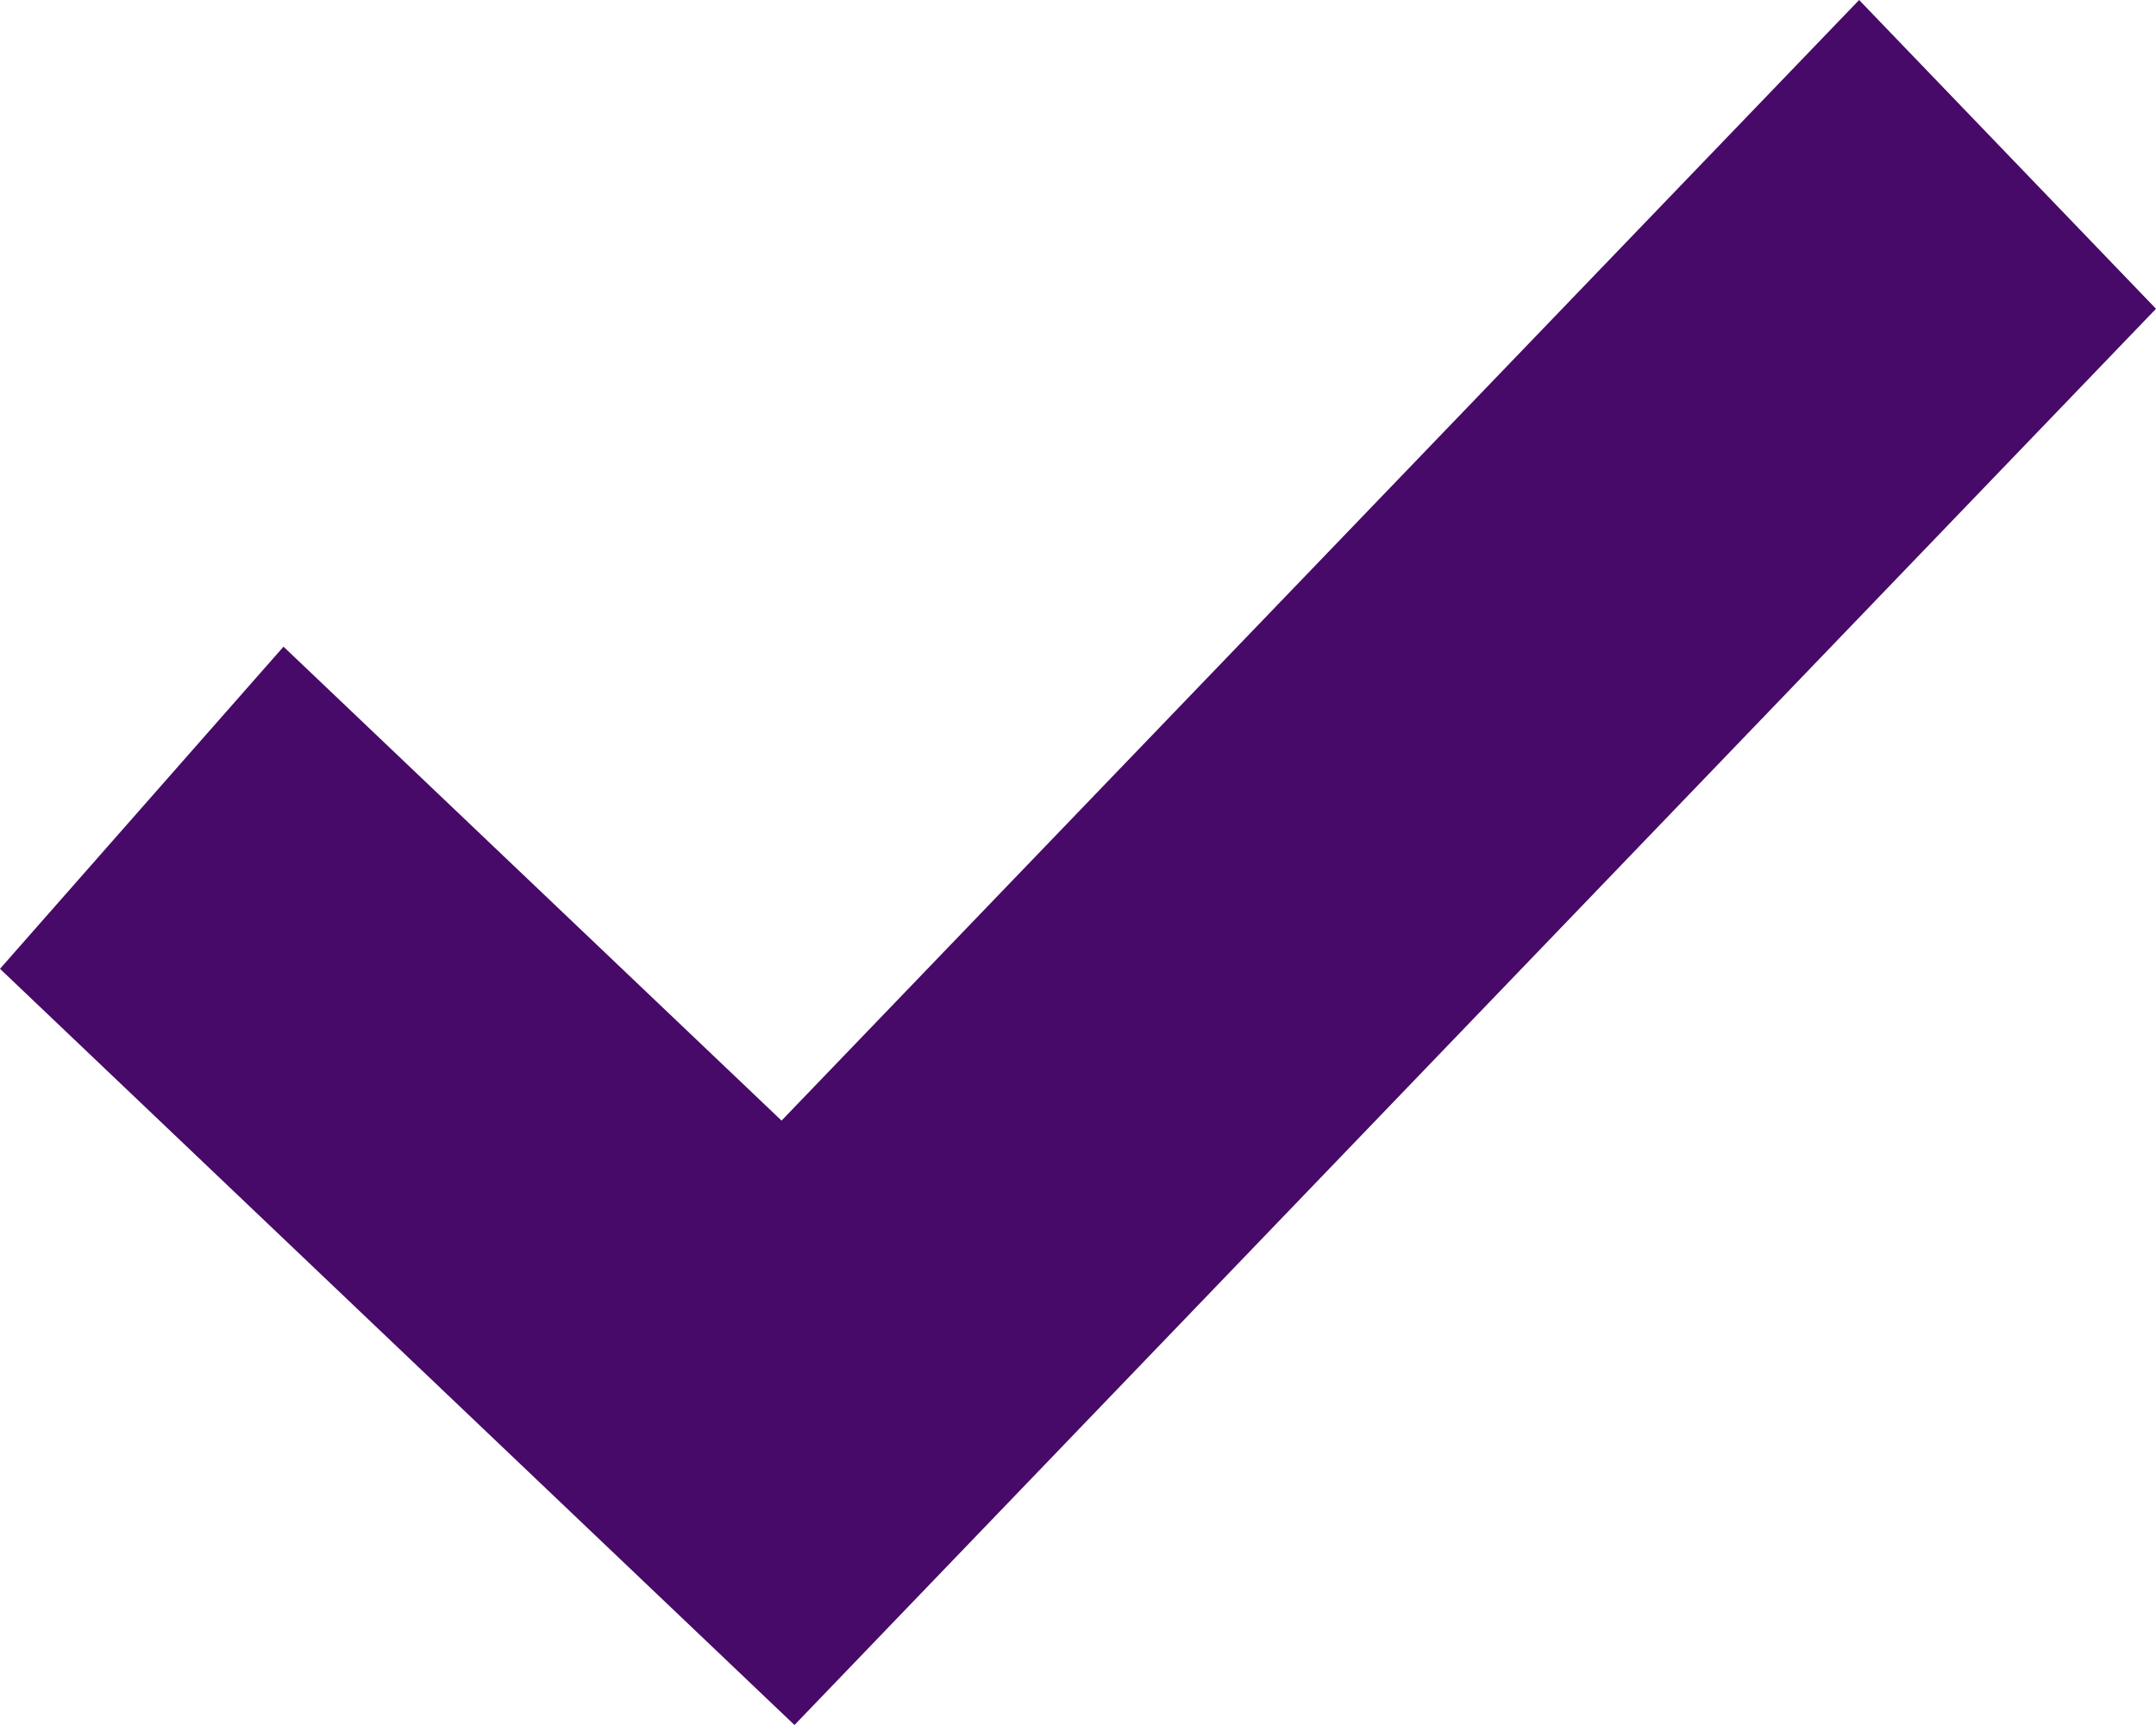 <?xml version="1.0" encoding="UTF-8"?>
<svg width="10px" height="8px" viewBox="0 0 10 8" version="1.1" xmlns="http://www.w3.org/2000/svg" xmlns:xlink="http://www.w3.org/1999/xlink">
    <!-- Generator: Sketch 51.3 (57544) - http://www.bohemiancoding.com/sketch -->
    <title>Shape</title>
    <desc>Created with Sketch.</desc>
    <defs></defs>
    <g id="Page-1" stroke="none" stroke-width="1" fill="none" fill-rule="evenodd">
        <g id="Desktop-HD---Case-Study-single" transform="translate(-916, -1010)" fill="#470A68" fill-rule="nonzero">
            <g id="Group-2" transform="translate(678, 750)">
                <g id="np_tick_1359702_890039" transform="translate(238, 260)">
                    <polygon id="Shape" points="3.625 5.197 1.315 2.999 0 4.493 3.685 8 10 1.432 8.623 0"></polygon>
                </g>
            </g>
        </g>
    </g>
</svg>